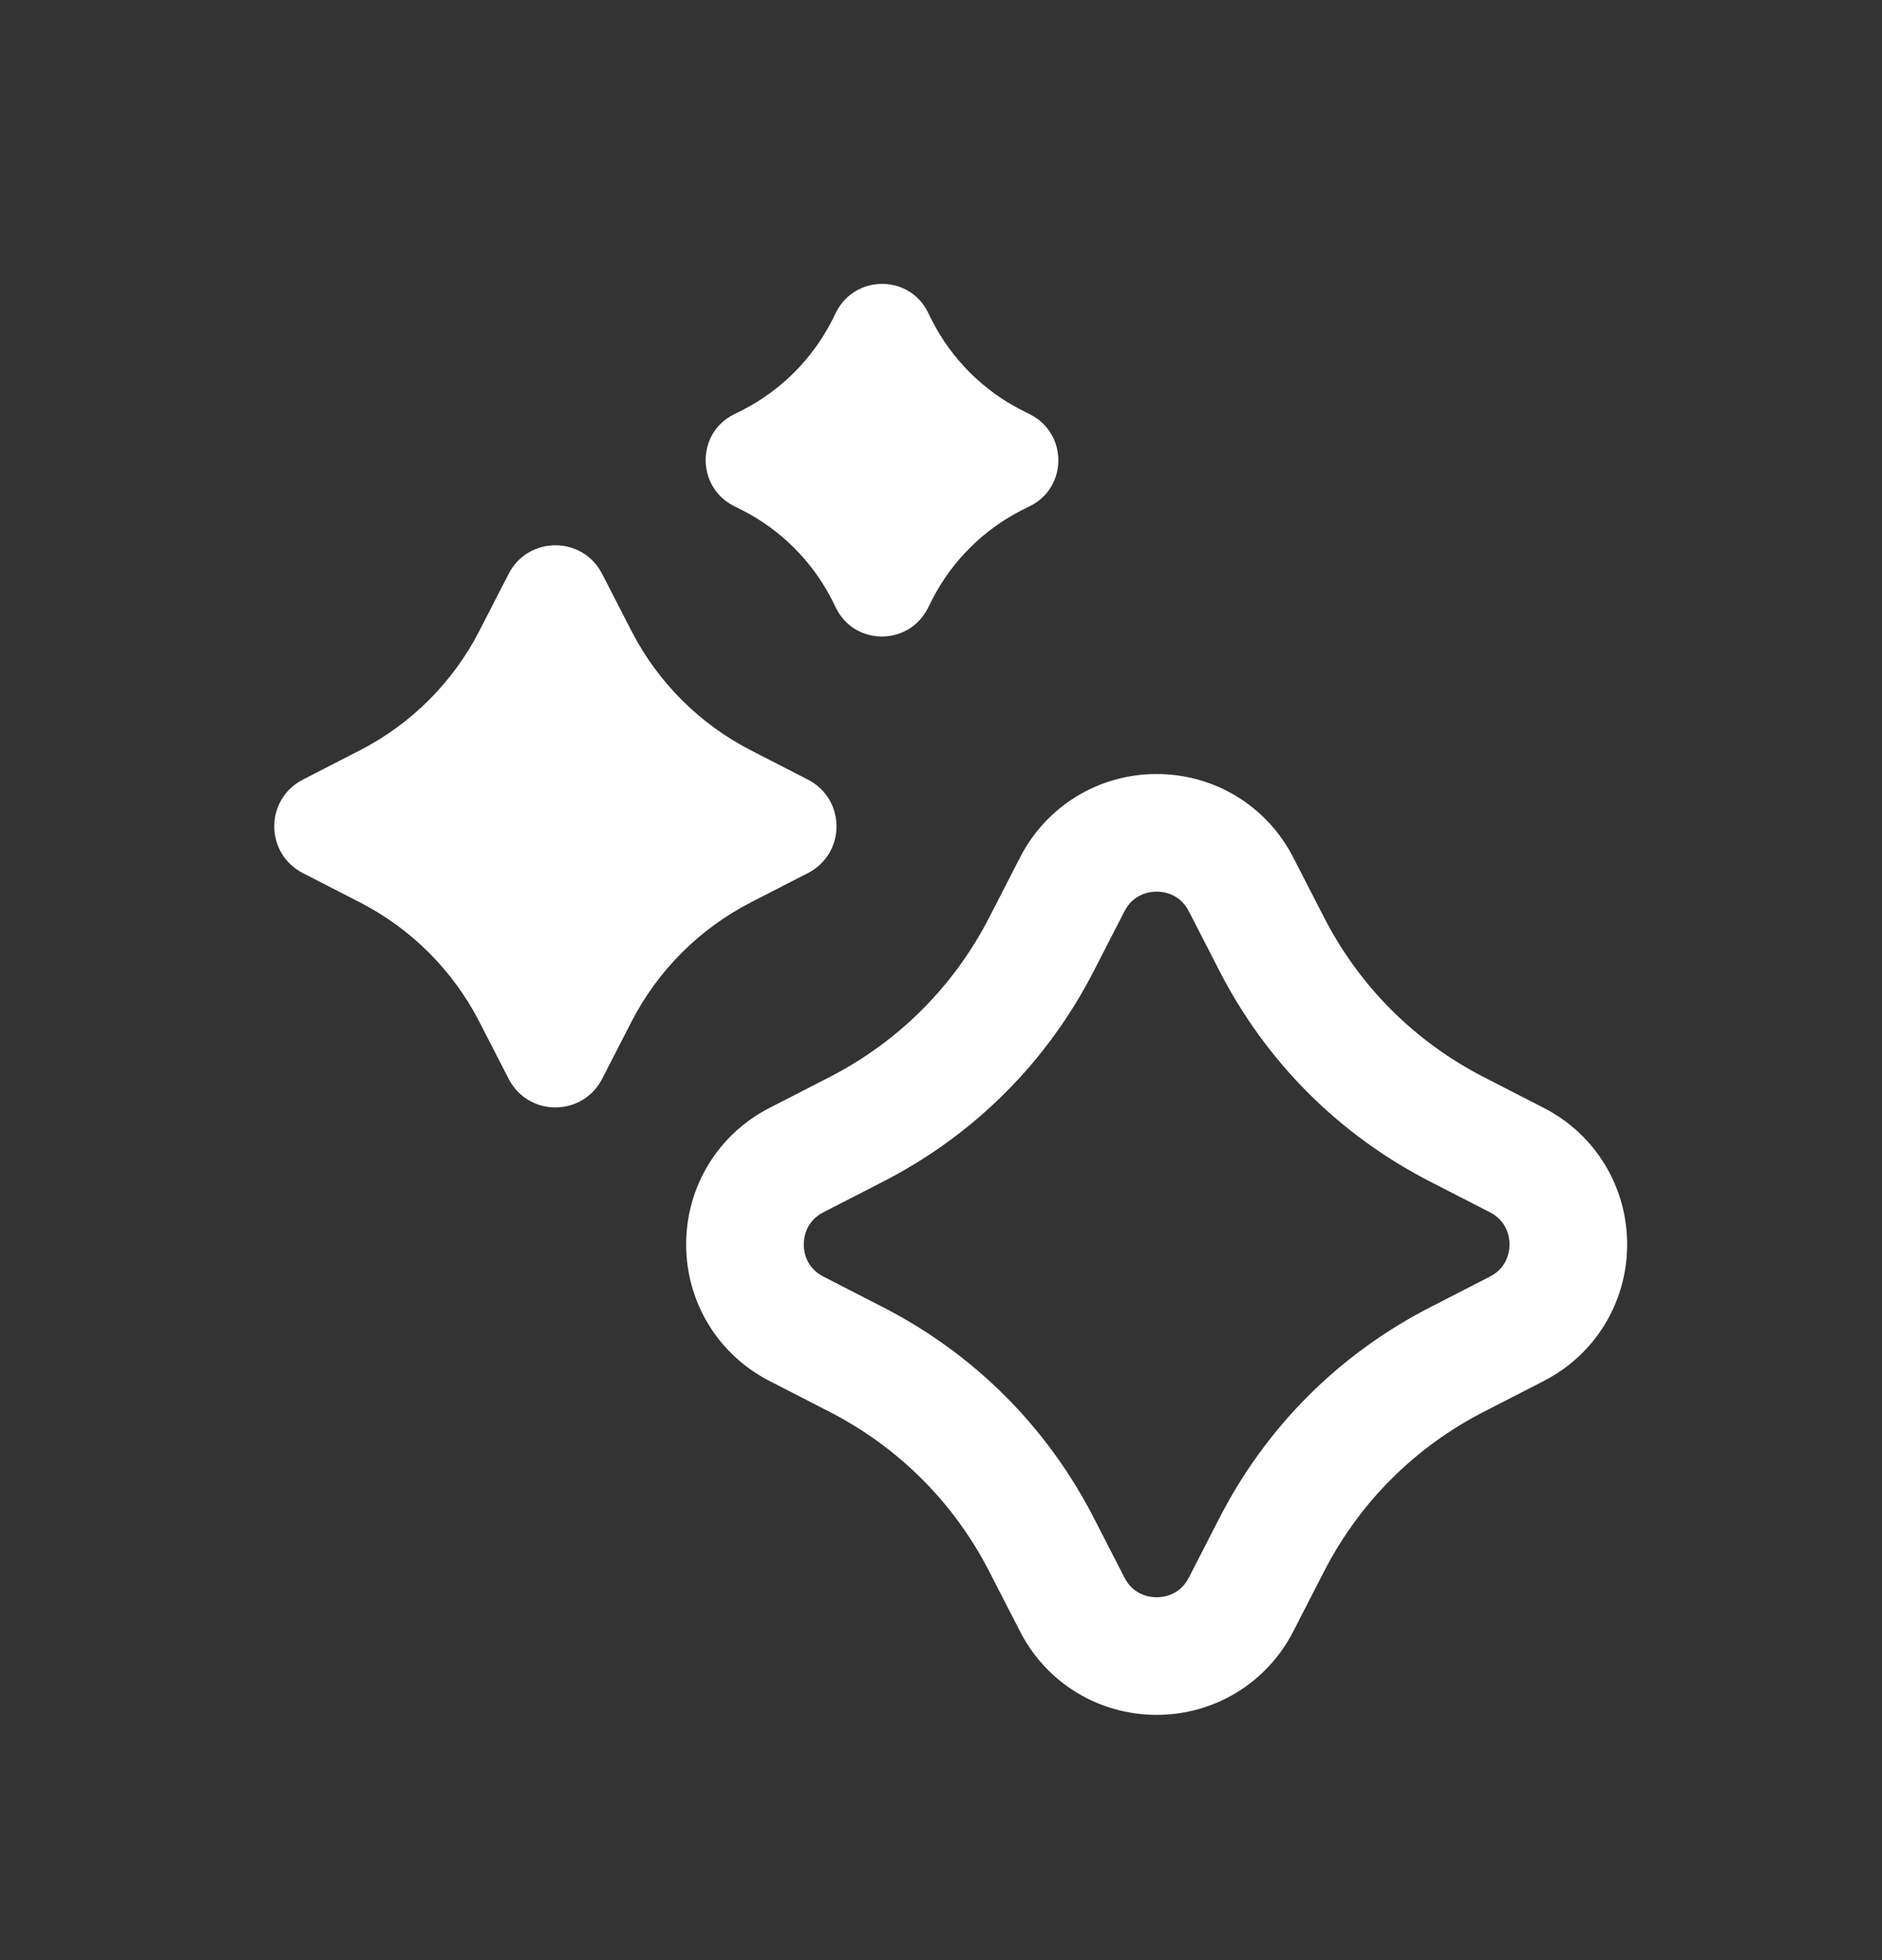 <svg xmlns="http://www.w3.org/2000/svg" width="24" height="25" viewBox="0 0 24 25" fill="none">
  <rect x="0" y="0" width="24" height="25" fill="#333333" stroke="none"/>
  <path d="M9.355 6.452L9.475 6.512C9.96 6.762 10.355 7.157 10.605 7.642L10.665 7.762C10.905 8.237 11.585 8.237 11.83 7.762L11.89 7.642C12.14 7.157 12.535 6.762 13.02 6.512L13.14 6.452C13.615 6.212 13.615 5.532 13.14 5.287L13.02 5.227C12.535 4.977 12.14 4.582 11.89 4.097L11.83 3.977C11.59 3.502 10.91 3.502 10.665 3.977L10.605 4.097C10.355 4.582 9.96 4.977 9.475 5.227L9.355 5.287C8.88 5.527 8.88 6.207 9.355 6.452Z" fill="white"/>
  <path d="M10.3 11.137C10.79 10.887 10.79 10.192 10.3 9.942L9.57 9.567C8.92 9.232 8.39 8.702 8.055 8.052L7.68 7.322C7.43 6.832 6.735 6.832 6.485 7.322L6.11 8.052C5.775 8.702 5.245 9.232 4.595 9.567L3.865 9.942C3.375 10.192 3.375 10.887 3.865 11.137L4.595 11.512C5.245 11.847 5.775 12.377 6.11 13.027L6.485 13.757C6.735 14.247 7.43 14.247 7.68 13.757L8.055 13.027C8.39 12.377 8.92 11.847 9.57 11.512L10.3 11.137Z" fill="white"/>
  <path d="M19.68 14.127L18.94 13.747C18.045 13.292 17.33 12.577 16.875 11.682L16.495 10.942C16.16 10.282 15.49 9.872 14.75 9.872C14.01 9.872 13.34 10.282 13.005 10.942L12.625 11.682C12.17 12.577 11.455 13.292 10.56 13.747L9.82 14.127C9.16 14.462 8.75 15.132 8.75 15.872C8.75 16.612 9.16 17.282 9.82 17.617L10.56 17.997C11.455 18.452 12.17 19.167 12.625 20.062L13.005 20.802C13.34 21.462 14.01 21.872 14.75 21.872C15.49 21.872 16.16 21.462 16.495 20.802L16.875 20.062C17.33 19.167 18.045 18.452 18.94 17.997L19.68 17.617C20.34 17.282 20.75 16.612 20.75 15.872C20.75 15.132 20.34 14.462 19.68 14.127ZM19 16.282L18.26 16.662C17.08 17.262 16.14 18.202 15.54 19.382L15.16 20.122C15.045 20.347 14.835 20.372 14.75 20.372C14.665 20.372 14.455 20.347 14.34 20.122L13.96 19.382C13.36 18.202 12.42 17.262 11.24 16.662L10.5 16.282C10.275 16.167 10.25 15.957 10.25 15.872C10.25 15.787 10.275 15.577 10.5 15.462L11.24 15.082C12.42 14.482 13.36 13.542 13.96 12.362L14.34 11.622C14.455 11.397 14.665 11.372 14.75 11.372C14.835 11.372 15.045 11.397 15.16 11.622L15.54 12.362C16.14 13.542 17.08 14.482 18.26 15.082L19 15.462C19.225 15.577 19.25 15.787 19.25 15.872C19.25 15.957 19.225 16.167 19 16.282Z" fill="white"/>
</svg>